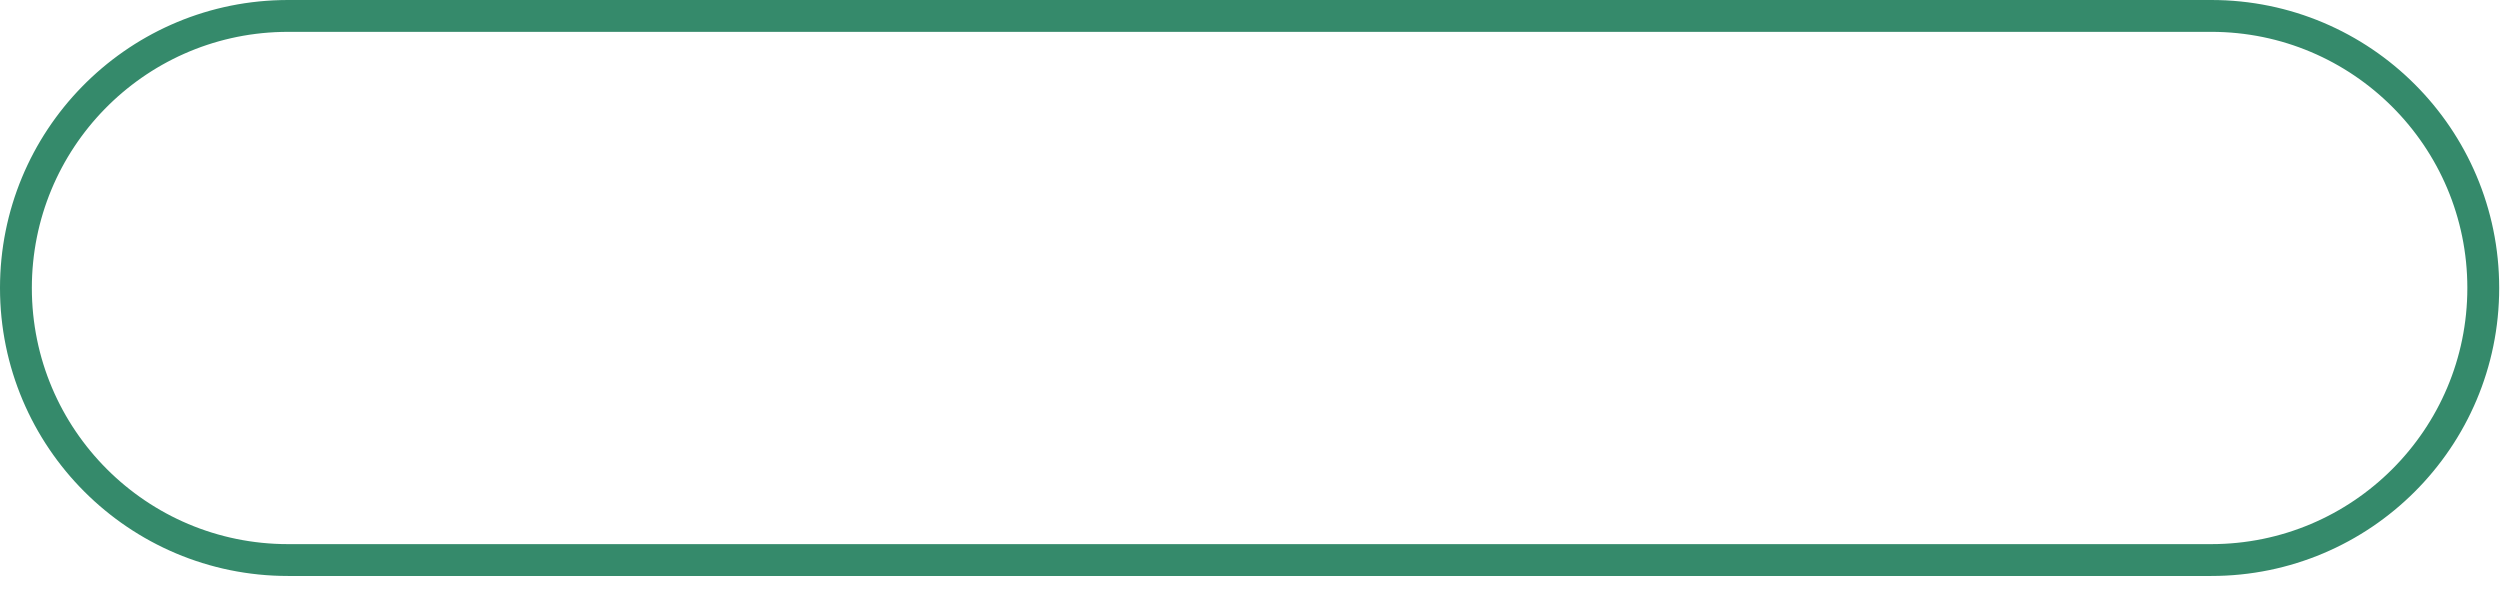 <?xml version="1.0" encoding="utf-8"?>
<svg xmlns="http://www.w3.org/2000/svg" fill="none" height="100%" overflow="visible" preserveAspectRatio="none" style="display: block;" viewBox="0 0 157 37" width="100%">
<path d="M18.086 1H138.863C148.299 1 155.949 8.65 155.949 18.086C155.949 27.522 148.299 35.171 138.863 35.171H18.086C8.65 35.171 1 27.522 1 18.086C1 8.797 8.412 1.24 17.645 1.006L18.086 1Z" id="Rectangle 1" stroke="#358A6B" stroke-width="2"/>
</svg>